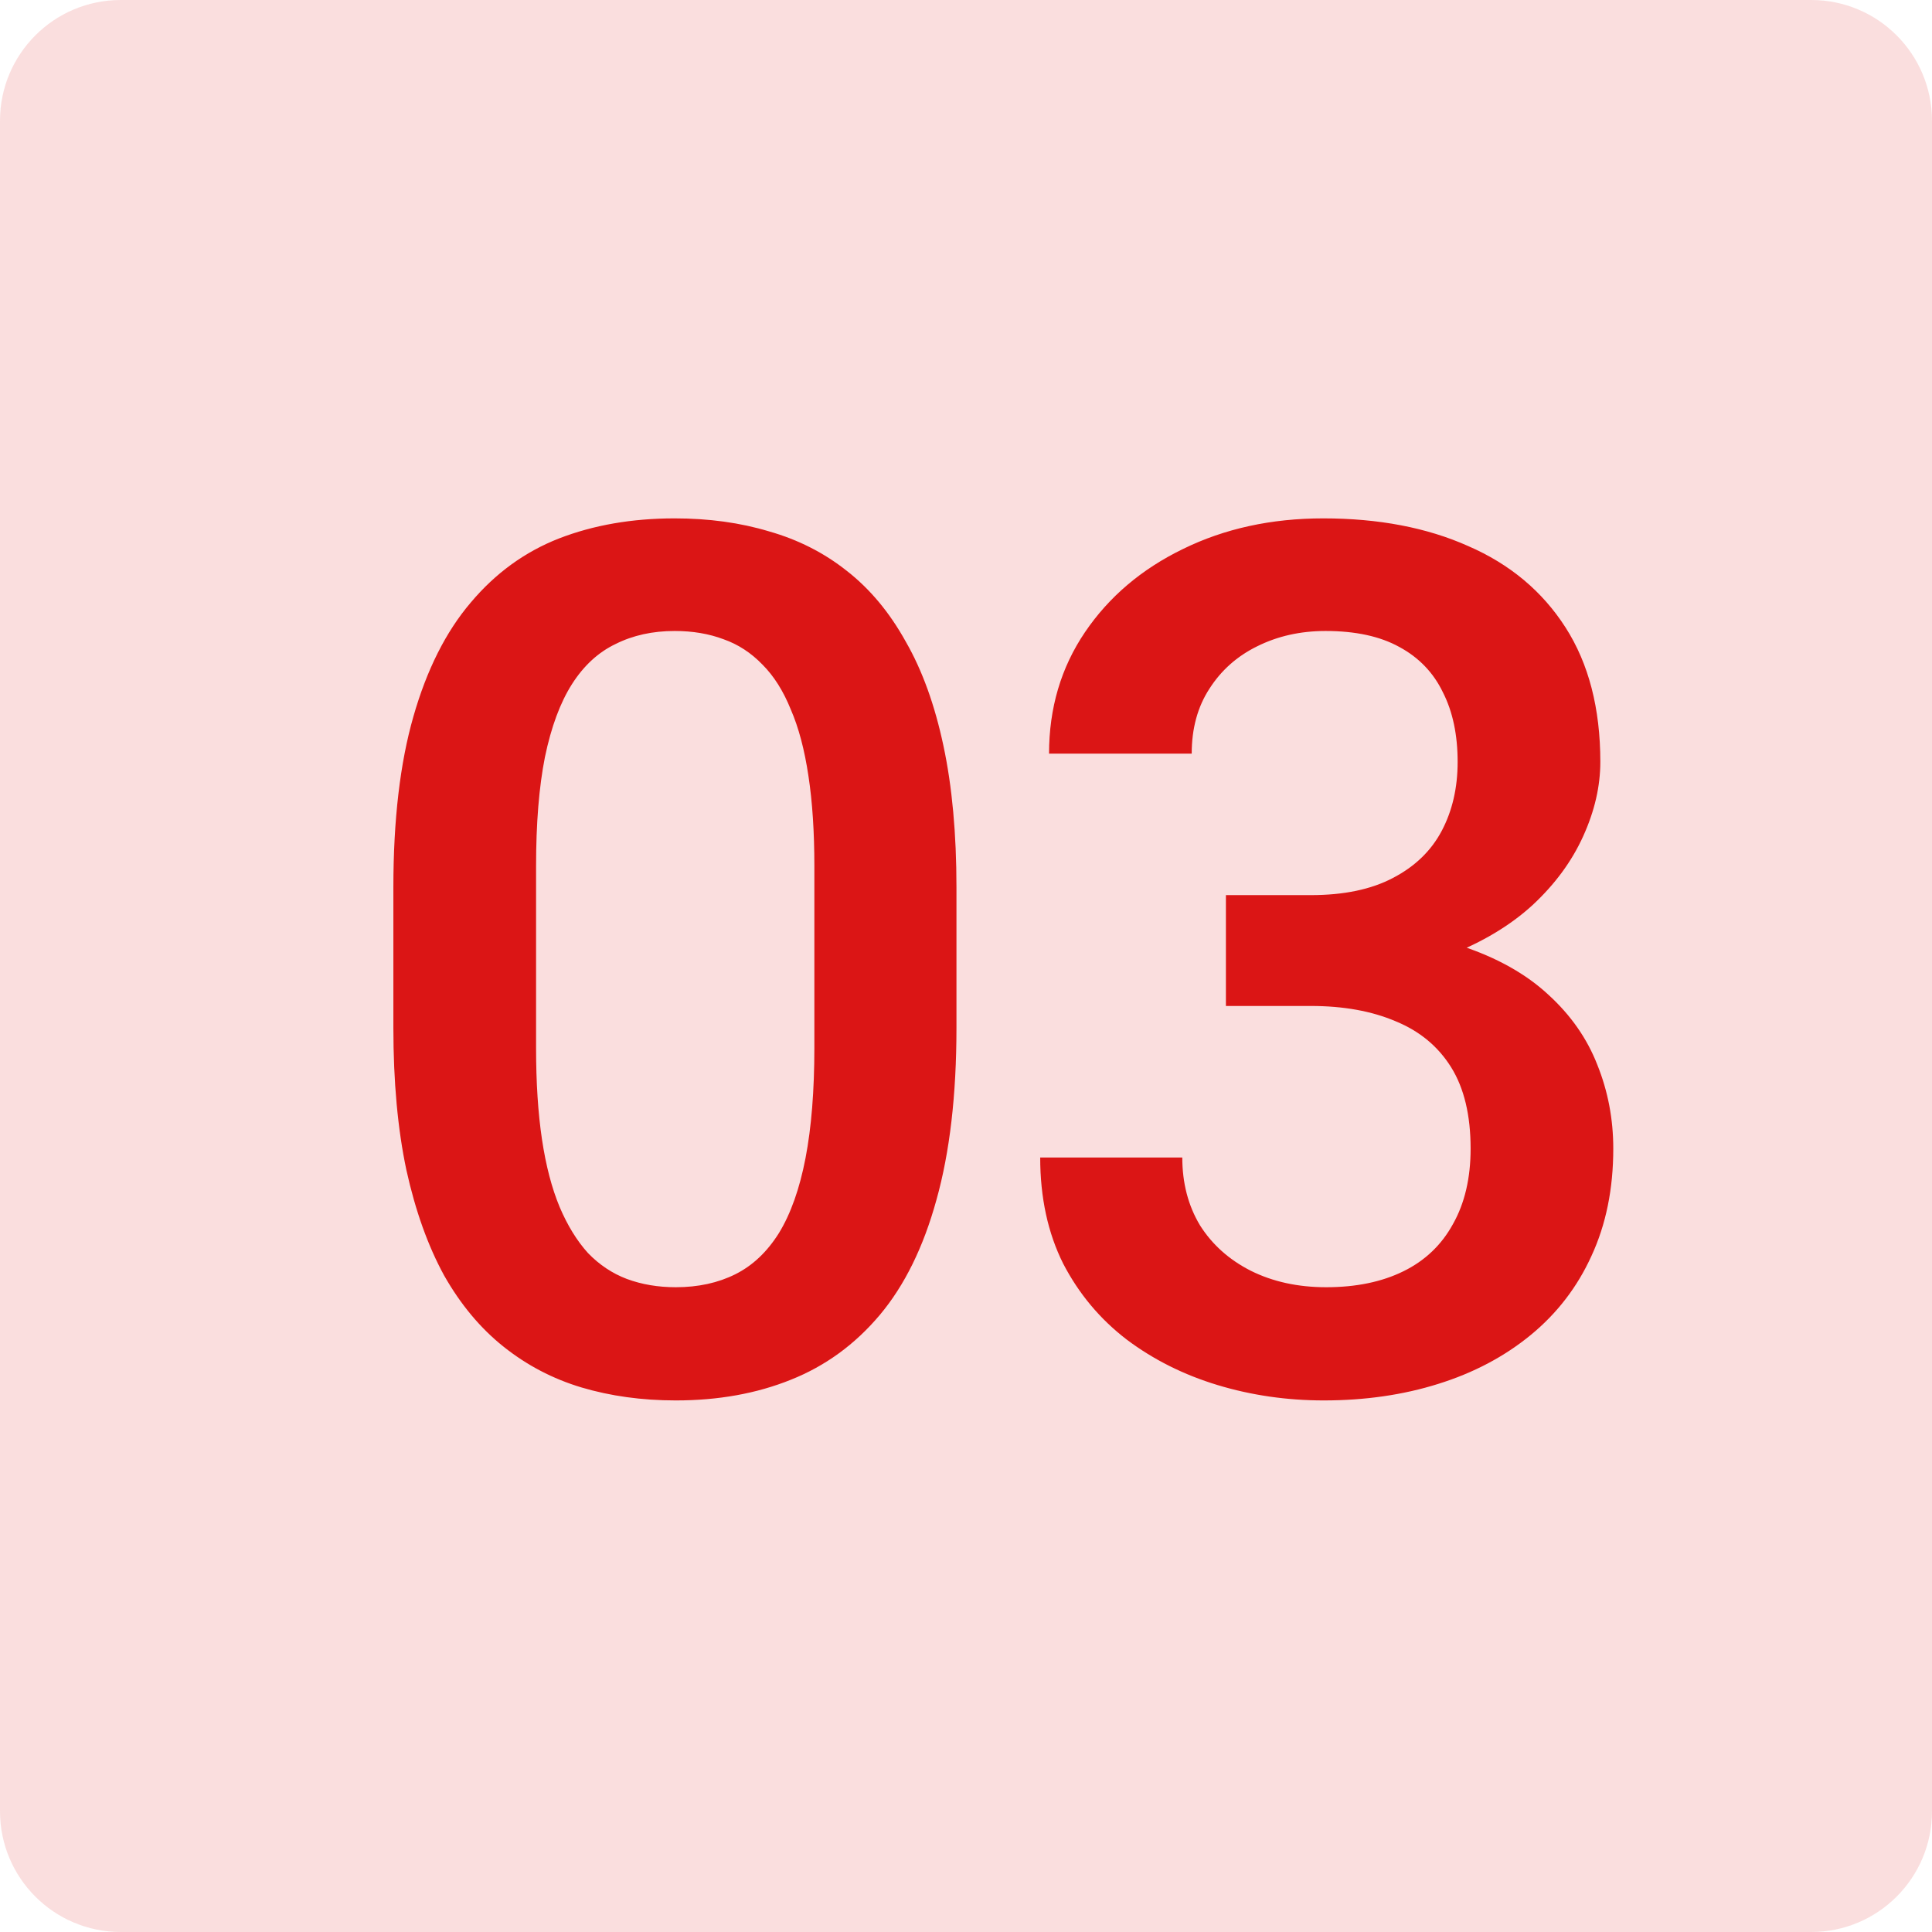 <?xml version="1.0" encoding="UTF-8"?> <svg xmlns="http://www.w3.org/2000/svg" width="64" height="64" viewBox="0 0 64 64" fill="none"><g clip-path="url(#clip0_404_21)"><path opacity="0.14" d="M60 0H4C1.791 0 0 1.791 0 4V60C0 62.209 1.791 64 4 64H60C62.209 64 64 62.209 64 60V4C64 1.791 62.209 0 60 0Z" fill="#DB1515"></path><path d="M31.684 29.398V34.047C31.684 36.273 31.462 38.175 31.02 39.75C30.59 41.312 29.965 42.582 29.145 43.559C28.324 44.535 27.341 45.251 26.195 45.707C25.062 46.163 23.793 46.391 22.387 46.391C21.267 46.391 20.225 46.247 19.262 45.961C18.311 45.675 17.452 45.225 16.684 44.613C15.915 44.001 15.258 43.214 14.711 42.25C14.177 41.273 13.76 40.108 13.461 38.754C13.175 37.4 13.031 35.831 13.031 34.047V29.398C13.031 27.159 13.253 25.271 13.695 23.734C14.138 22.185 14.77 20.928 15.59 19.965C16.41 18.988 17.387 18.279 18.52 17.836C19.665 17.393 20.941 17.172 22.348 17.172C23.48 17.172 24.522 17.315 25.473 17.602C26.436 17.875 27.296 18.311 28.051 18.91C28.819 19.509 29.47 20.29 30.004 21.254C30.551 22.204 30.967 23.357 31.254 24.711C31.54 26.052 31.684 27.615 31.684 29.398ZM26.977 34.711V28.695C26.977 27.562 26.912 26.566 26.781 25.707C26.651 24.835 26.456 24.099 26.195 23.5C25.948 22.888 25.635 22.393 25.258 22.016C24.88 21.625 24.451 21.345 23.969 21.176C23.487 20.994 22.947 20.902 22.348 20.902C21.619 20.902 20.967 21.046 20.395 21.332C19.822 21.605 19.34 22.048 18.949 22.66C18.559 23.272 18.259 24.079 18.051 25.082C17.855 26.072 17.758 27.276 17.758 28.695V34.711C17.758 35.857 17.823 36.866 17.953 37.738C18.083 38.611 18.279 39.359 18.539 39.984C18.799 40.596 19.112 41.104 19.477 41.508C19.854 41.898 20.284 42.185 20.766 42.367C21.26 42.55 21.801 42.641 22.387 42.641C23.129 42.641 23.787 42.497 24.359 42.211C24.932 41.925 25.414 41.469 25.805 40.844C26.195 40.206 26.488 39.379 26.684 38.363C26.879 37.348 26.977 36.13 26.977 34.711ZM40.61 29.652H43.423C44.516 29.652 45.421 29.463 46.138 29.086C46.867 28.708 47.407 28.188 47.759 27.523C48.11 26.859 48.286 26.098 48.286 25.238C48.286 24.34 48.123 23.572 47.798 22.934C47.485 22.283 47.003 21.781 46.352 21.43C45.714 21.078 44.901 20.902 43.911 20.902C43.078 20.902 42.322 21.072 41.645 21.41C40.981 21.736 40.454 22.204 40.063 22.816C39.673 23.415 39.477 24.131 39.477 24.965H34.751C34.751 23.454 35.148 22.113 35.942 20.941C36.736 19.77 37.817 18.852 39.184 18.188C40.565 17.51 42.114 17.172 43.833 17.172C45.669 17.172 47.27 17.478 48.638 18.09C50.018 18.689 51.092 19.587 51.86 20.785C52.628 21.983 53.013 23.467 53.013 25.238C53.013 26.046 52.824 26.866 52.446 27.699C52.069 28.533 51.509 29.294 50.766 29.984C50.024 30.662 49.1 31.215 47.993 31.645C46.886 32.061 45.604 32.27 44.145 32.27H40.61V29.652ZM40.61 33.324V30.746H44.145C45.812 30.746 47.231 30.941 48.403 31.332C49.588 31.723 50.552 32.263 51.294 32.953C52.036 33.63 52.576 34.405 52.915 35.277C53.266 36.15 53.442 37.074 53.442 38.051C53.442 39.379 53.201 40.564 52.719 41.605C52.251 42.634 51.58 43.507 50.708 44.223C49.835 44.939 48.813 45.479 47.641 45.844C46.483 46.208 45.219 46.391 43.852 46.391C42.628 46.391 41.456 46.221 40.337 45.883C39.217 45.544 38.214 45.043 37.329 44.379C36.444 43.702 35.74 42.862 35.219 41.859C34.712 40.844 34.458 39.672 34.458 38.344H39.165C39.165 39.19 39.36 39.939 39.751 40.59C40.154 41.228 40.714 41.729 41.431 42.094C42.16 42.458 42.993 42.641 43.931 42.641C44.92 42.641 45.773 42.465 46.489 42.113C47.205 41.762 47.752 41.241 48.13 40.551C48.52 39.861 48.716 39.027 48.716 38.051C48.716 36.944 48.501 36.046 48.071 35.355C47.641 34.665 47.029 34.158 46.235 33.832C45.441 33.493 44.503 33.324 43.423 33.324H40.61Z" fill="#DB1515"></path></g><defs><clipPath id="clip0_404_21"><rect width="64" height="64" fill="white"></rect></clipPath></defs></svg> 